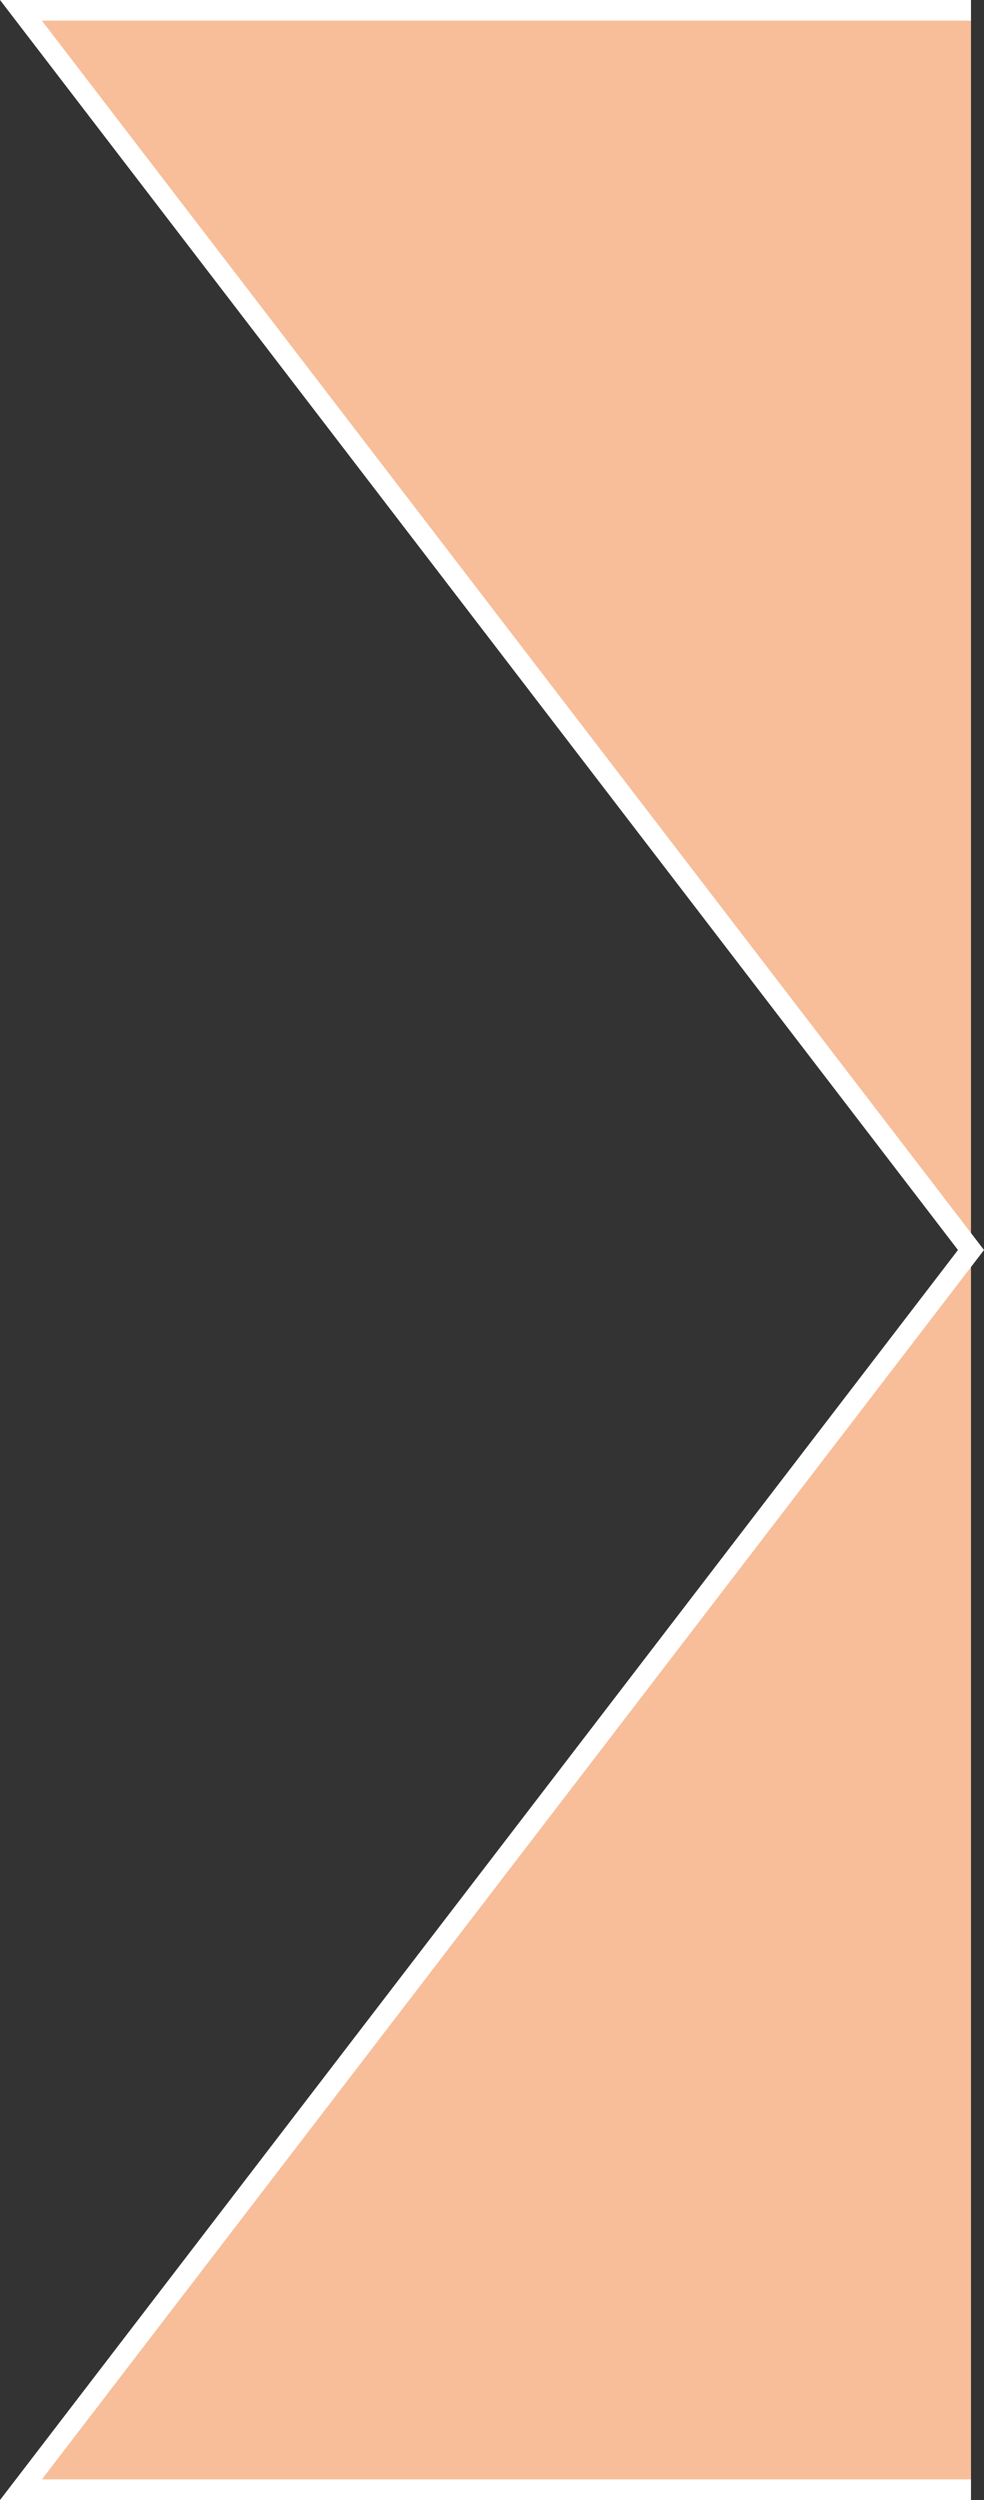 <?xml version="1.0" encoding="UTF-8"?>
<svg xmlns="http://www.w3.org/2000/svg" id="Livello_2" data-name="Livello 2" preserveAspectRatio="none" viewBox="0 0 95.29 242">
  <rect x="0" y="0" width="95.29" height="242" fill="#333333" stroke="none"/>
  <defs>
    <style>
      .cls-1 {
        fill: #f7be99;
        stroke: #fff;
        stroke-width: 2px;
      }
    </style>
  </defs>
  <g id="Livello_1-2" data-name="Livello 1">
    <path id="Tracciato_4973" data-name="Tracciato 4973" class="cls-1" d="m94.03,241H2.03l92-120L2.03,1h92"></path>
  </g>
</svg>

